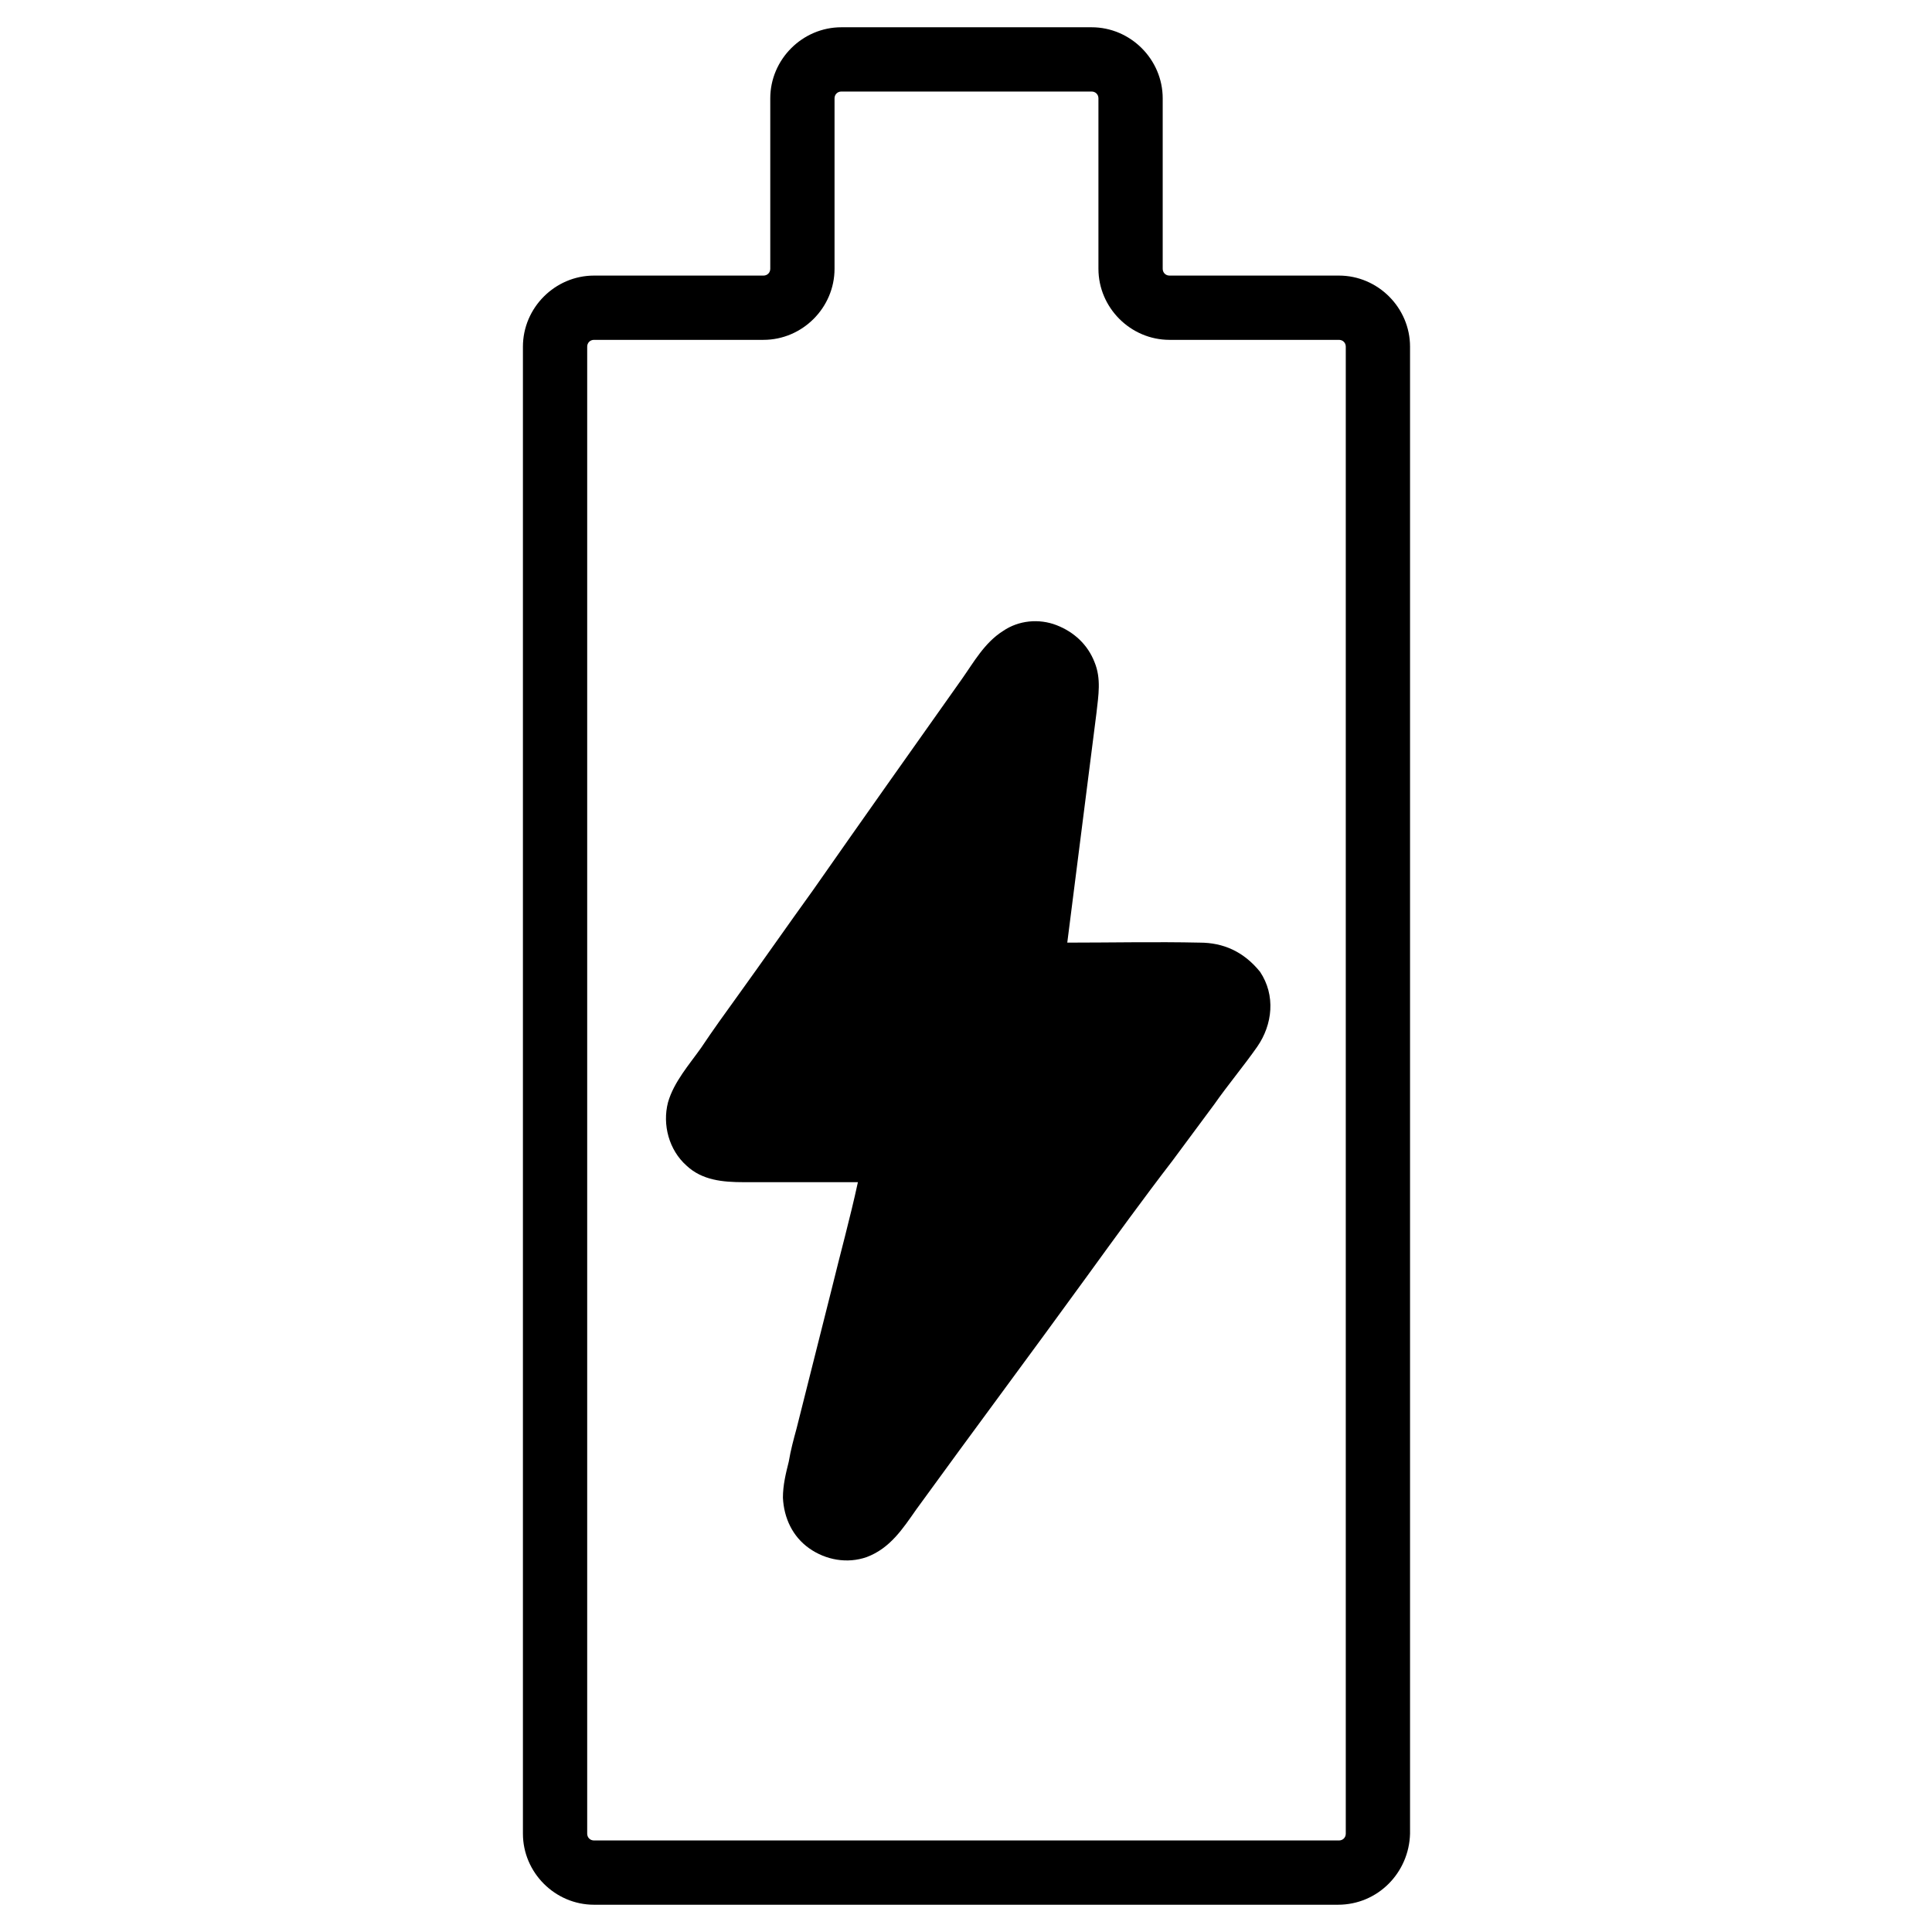 <?xml version="1.0" encoding="utf-8"?>
<!-- Generator: Adobe Illustrator 26.5.0, SVG Export Plug-In . SVG Version: 6.00 Build 0)  -->
<svg version="1.1" id="Vrstva_1" xmlns="http://www.w3.org/2000/svg" xmlns:xlink="http://www.w3.org/1999/xlink" x="0px" y="0px"
	 viewBox="0 0 198.4 198.4" style="enable-background:new 0 0 198.4 198.4;" xml:space="preserve">
<g>
	<path d="M137.4,195.6H61c-4,0-7.3-3.3-7.3-7.3V35.6c0-4,3.3-7.3,7.3-7.3h17.4c0.4,0,0.7-0.3,0.7-0.7V10.1c0-4,3.3-7.3,7.3-7.3h25.7
		c4,0,7.3,3.3,7.3,7.3v17.5c0,0.4,0.3,0.7,0.7,0.7h17.4c4,0,7.3,3.3,7.3,7.3v152.7C144.7,192.3,141.5,195.6,137.4,195.6z M61,34.9
		c-0.4,0-0.7,0.3-0.7,0.7v152.7c0,0.4,0.3,0.7,0.7,0.7h76.5c0.4,0,0.7-0.3,0.7-0.7V35.6c0-0.4-0.3-0.7-0.7-0.7h-17.4
		c-4,0-7.3-3.3-7.3-7.3V10.1c0-0.4-0.3-0.7-0.7-0.7H86.4c-0.4,0-0.7,0.3-0.7,0.7v17.5c0,4-3.3,7.3-7.3,7.3H61z"/>
	<g>
		<path d="M123.2,96.8c-4.5-0.1-9.1,0-13.6,0c1-7.9,2-15.7,3-23.6c0.2-1.8,0.5-3.5-0.2-5.2c-0.7-1.8-2.1-3.1-3.9-3.8
			c-1.8-0.7-3.9-0.5-5.5,0.6c-1.9,1.2-3,3.2-4.2,4.9c-5.1,7.2-10.2,14.4-15.3,21.7c-2.6,3.6-5.1,7.2-7.7,10.8
			c-1.3,1.8-2.6,3.6-3.8,5.4c-1.2,1.7-2.8,3.5-3.4,5.6c-0.6,2.3,0.1,4.9,1.9,6.5c1.6,1.5,3.7,1.7,5.9,1.7c3.9,0,7.8,0,11.7,0
			c-0.8,3.7-1.8,7.3-2.7,11c-1.2,4.8-2.4,9.5-3.6,14.3c-0.3,1.1-0.6,2.2-0.8,3.4c-0.3,1.2-0.6,2.4-0.6,3.7c0.1,2.1,1,4,2.7,5.2
			s3.9,1.6,5.9,0.9c2.4-0.9,3.7-2.9,5.1-4.9c5.8-8,11.7-15.9,17.5-23.9c2.9-4,5.8-8,8.8-11.9c1.4-1.9,2.9-3.9,4.3-5.8
			c1.4-2,3-3.9,4.4-5.9c1.6-2.3,1.9-5.3,0.3-7.7C127.7,97.7,125.6,96.8,123.2,96.8z"/>
	</g>
</g>
</svg>
